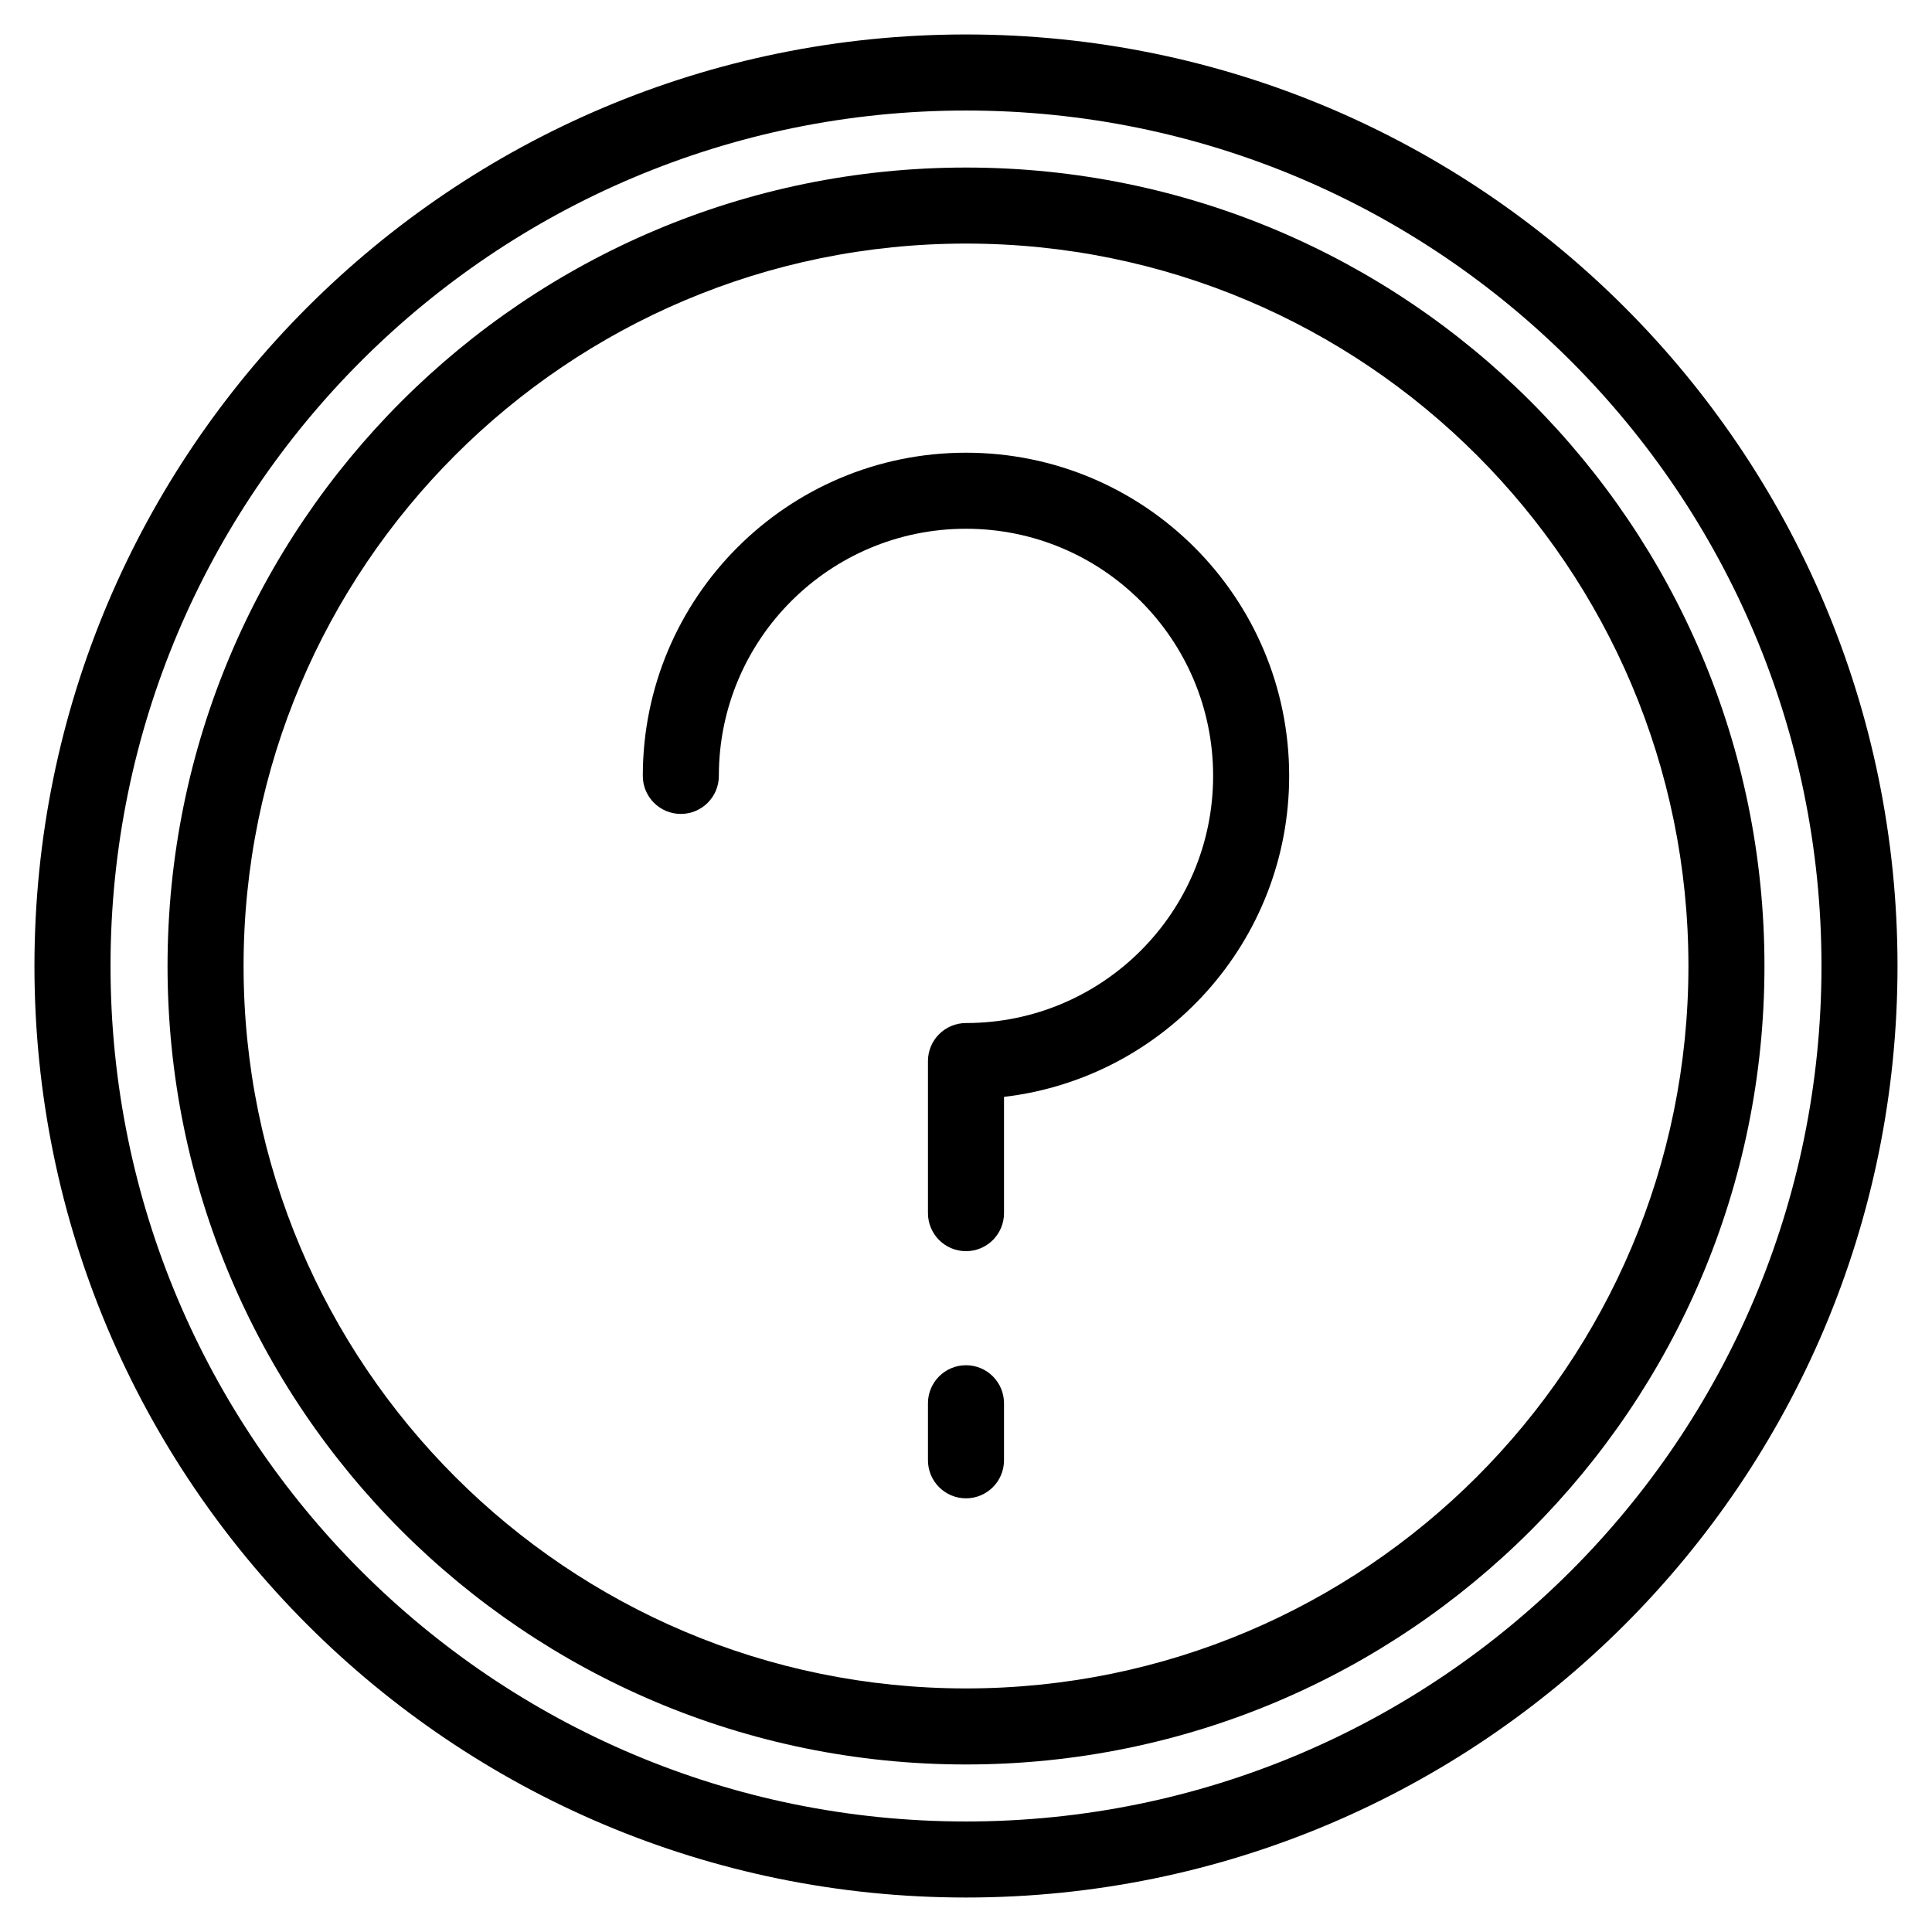 <?xml version="1.0" encoding="UTF-8"?>
<!-- Uploaded to: ICON Repo, www.svgrepo.com, Generator: ICON Repo Mixer Tools -->
<svg fill="#000000" width="800px" height="800px" version="1.1" viewBox="144 144 512 512" xmlns="http://www.w3.org/2000/svg">
 <g>
  <path d="m400 626.71c125.21 0 226.71-101.5 226.71-226.71s-101.5-226.71-226.71-226.71-226.71 101.5-226.71 226.71 101.5 226.71 226.71 226.71zm0 20.152c-136.34 0-246.87-110.52-246.87-246.86 0-136.34 110.52-246.87 246.87-246.87 136.34 0 246.86 110.52 246.86 246.87 0 136.34-110.52 246.86-246.86 246.86z"/>
  <path d="m400 591.45c105.73 0 191.45-85.715 191.45-191.45 0-105.73-85.715-191.45-191.45-191.45-105.73 0-191.45 85.715-191.45 191.45 0 105.73 85.715 191.45 191.45 191.45zm0 20.152c-116.86 0-211.6-94.734-211.6-211.6s94.738-211.6 211.6-211.6 211.6 94.738 211.6 211.6-94.734 211.6-211.6 211.6z"/>
  <path d="m389.92 425.19c0-5.562 4.512-10.074 10.078-10.074 36.172 0 65.492-29.324 65.492-65.496 0-36.172-29.32-65.496-65.492-65.496s-65.496 29.324-65.496 65.496c0 5.566-4.512 10.078-10.078 10.078-5.562 0-10.074-4.512-10.074-10.078 0-47.301 38.344-85.648 85.648-85.648 47.301 0 85.645 38.348 85.645 85.648 0 43.895-33.016 80.074-75.57 85.062v30.812c0 5.566-4.512 10.078-10.074 10.078-5.566 0-10.078-4.512-10.078-10.078z"/>
  <path d="m389.92 515.88c0-5.566 4.512-10.078 10.078-10.078 5.562 0 10.074 4.512 10.074 10.078v15.113c0 5.566-4.512 10.078-10.074 10.078-5.566 0-10.078-4.512-10.078-10.078z"/>
 </g>
</svg>